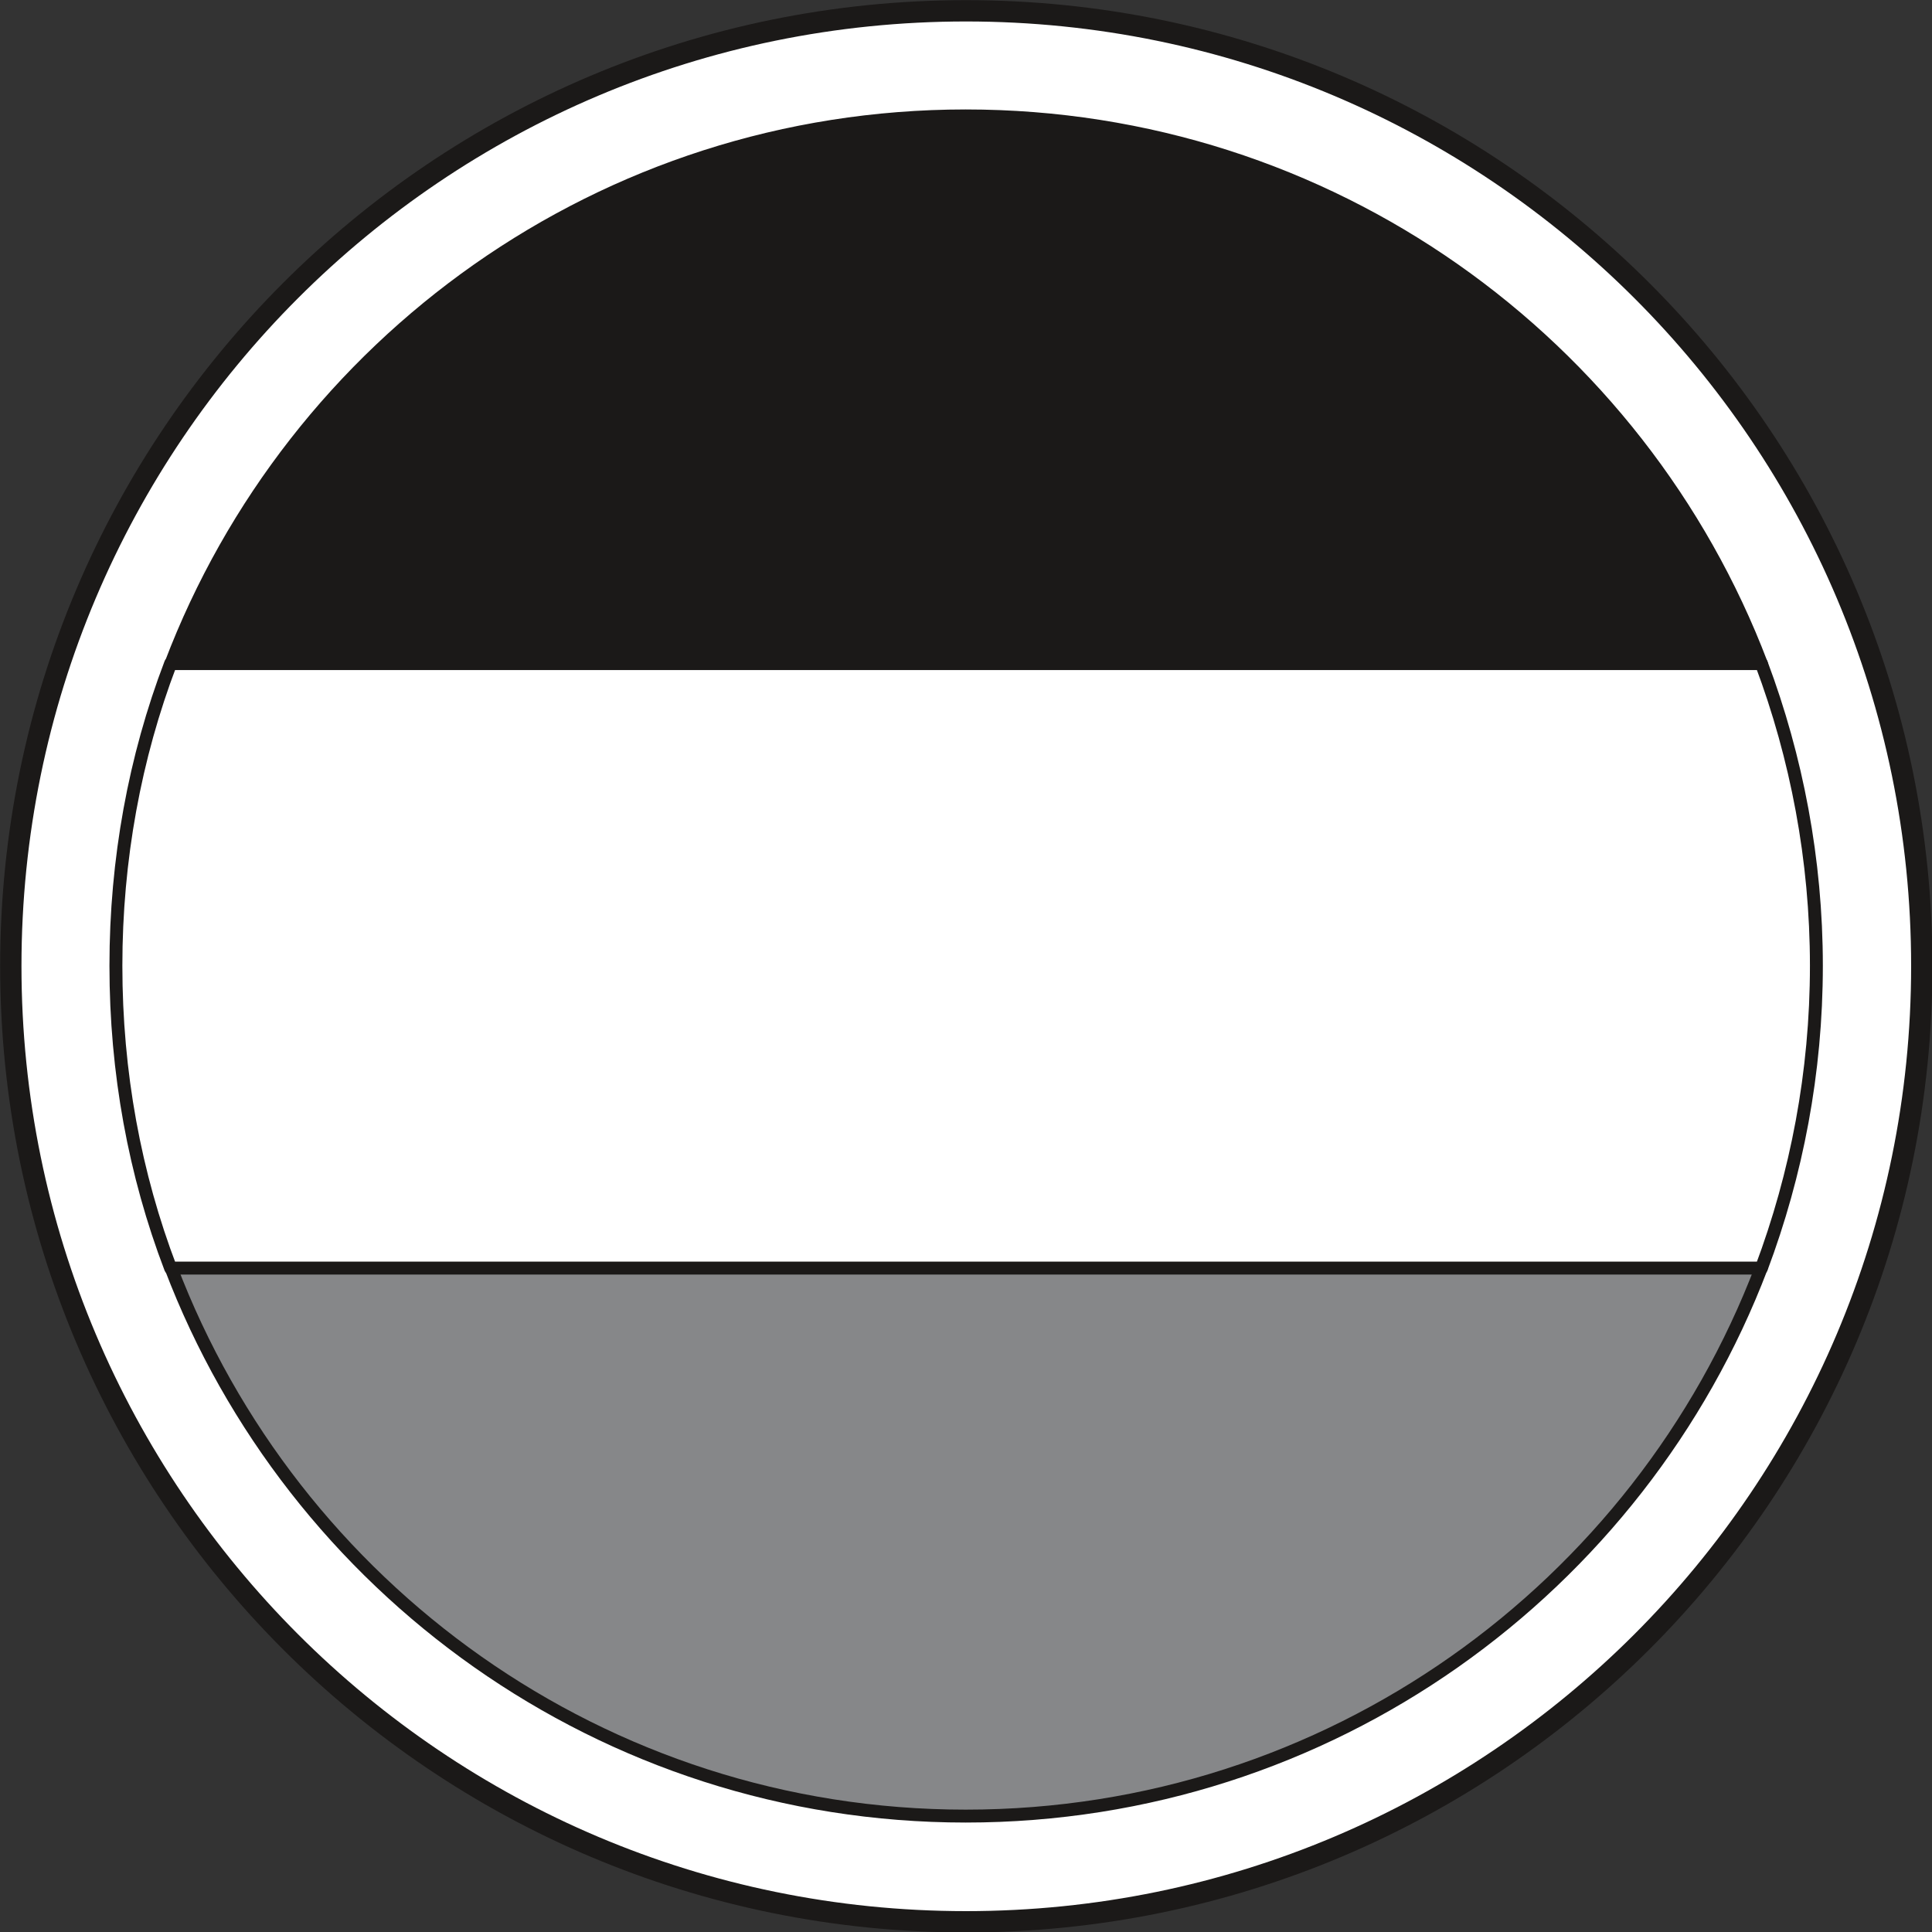 <svg xmlns="http://www.w3.org/2000/svg" xml:space="preserve" width="64.34mm" height="64.34mm" fill-rule="evenodd" stroke-linejoin="round" stroke-width="28.222" preserveAspectRatio="xMidYMid" version="1.2" viewBox="0 0 6434 6434"><rect x="0" y="0" width="6434" height="6434" fill="#333333" stroke="none"/><defs class="ClipPathGroup"><clipPath id="a" clipPathUnits="userSpaceOnUse"><path d="M0 0h6434v6434H0z"/></clipPath></defs><g class="SlideGroup"><g class="Slide" clip-path="url(#a)"><g class="Page"><g class="com.sun.star.drawing.ClosedBezierShape"><path fill="none" d="M0 0h6437v6437H0z" class="BoundingBox"/><path fill="#FFF" d="M36 3217c0 1758 1424 3183 3181 3183 1758 0 3183-1425 3183-3183C6400 1460 4975 36 3217 36 1460 36 36 1460 36 3217Z"/><path fill="none" stroke="#1B1918" stroke-linejoin="miter" stroke-width="71" d="M36 3217c0 1758 1424 3183 3181 3183 1758 0 3183-1425 3183-3183C6400 1460 4975 36 3217 36 1460 36 36 1460 36 3217Z"/></g><g class="com.sun.star.drawing.ClosedBezierShape"><path fill="none" d="M537 364h5362v1870H537z" class="BoundingBox"/><path fill="#1B1918" d="M5866 2211C5460 1143 4428 386 3216 386c-1209 0-2241 757-2647 1825h5297Z"/><path fill="none" stroke="#1B1918" stroke-linejoin="miter" stroke-width="43" d="M5866 2211C5460 1143 4428 386 3216 386c-1209 0-2241 757-2647 1825h5297Z"/></g><g class="com.sun.star.drawing.ClosedBezierShape"><path fill="none" d="M537 4199h5362v1872H537z" class="BoundingBox"/><path fill="#868789" d="M5866 4221c-406 1067-1438 1827-2650 1827-1209 0-2241-760-2647-1827h5297Z"/><path fill="none" stroke="#1B1918" stroke-linejoin="miter" stroke-width="43" d="M5866 4221c-406 1067-1438 1827-2650 1827-1209 0-2241-760-2647-1827h5297Z"/></g><g class="com.sun.star.drawing.ClosedBezierShape"><path fill="none" d="M364 2188h5708v2058H364z" class="BoundingBox"/><path fill="#FFF" d="M5866 4223c117-312 183-651 183-1007 0-353-66-694-183-1006H568c-119 312-182 653-182 1006 0 356 63 695 182 1007h5298Z"/><path fill="none" stroke="#1B1918" stroke-linejoin="miter" stroke-width="43" d="M5866 4223c117-312 183-651 183-1007 0-353-66-694-183-1006H568c-119 312-182 653-182 1006 0 356 63 695 182 1007h5298Z"/></g></g></g></g></svg>
